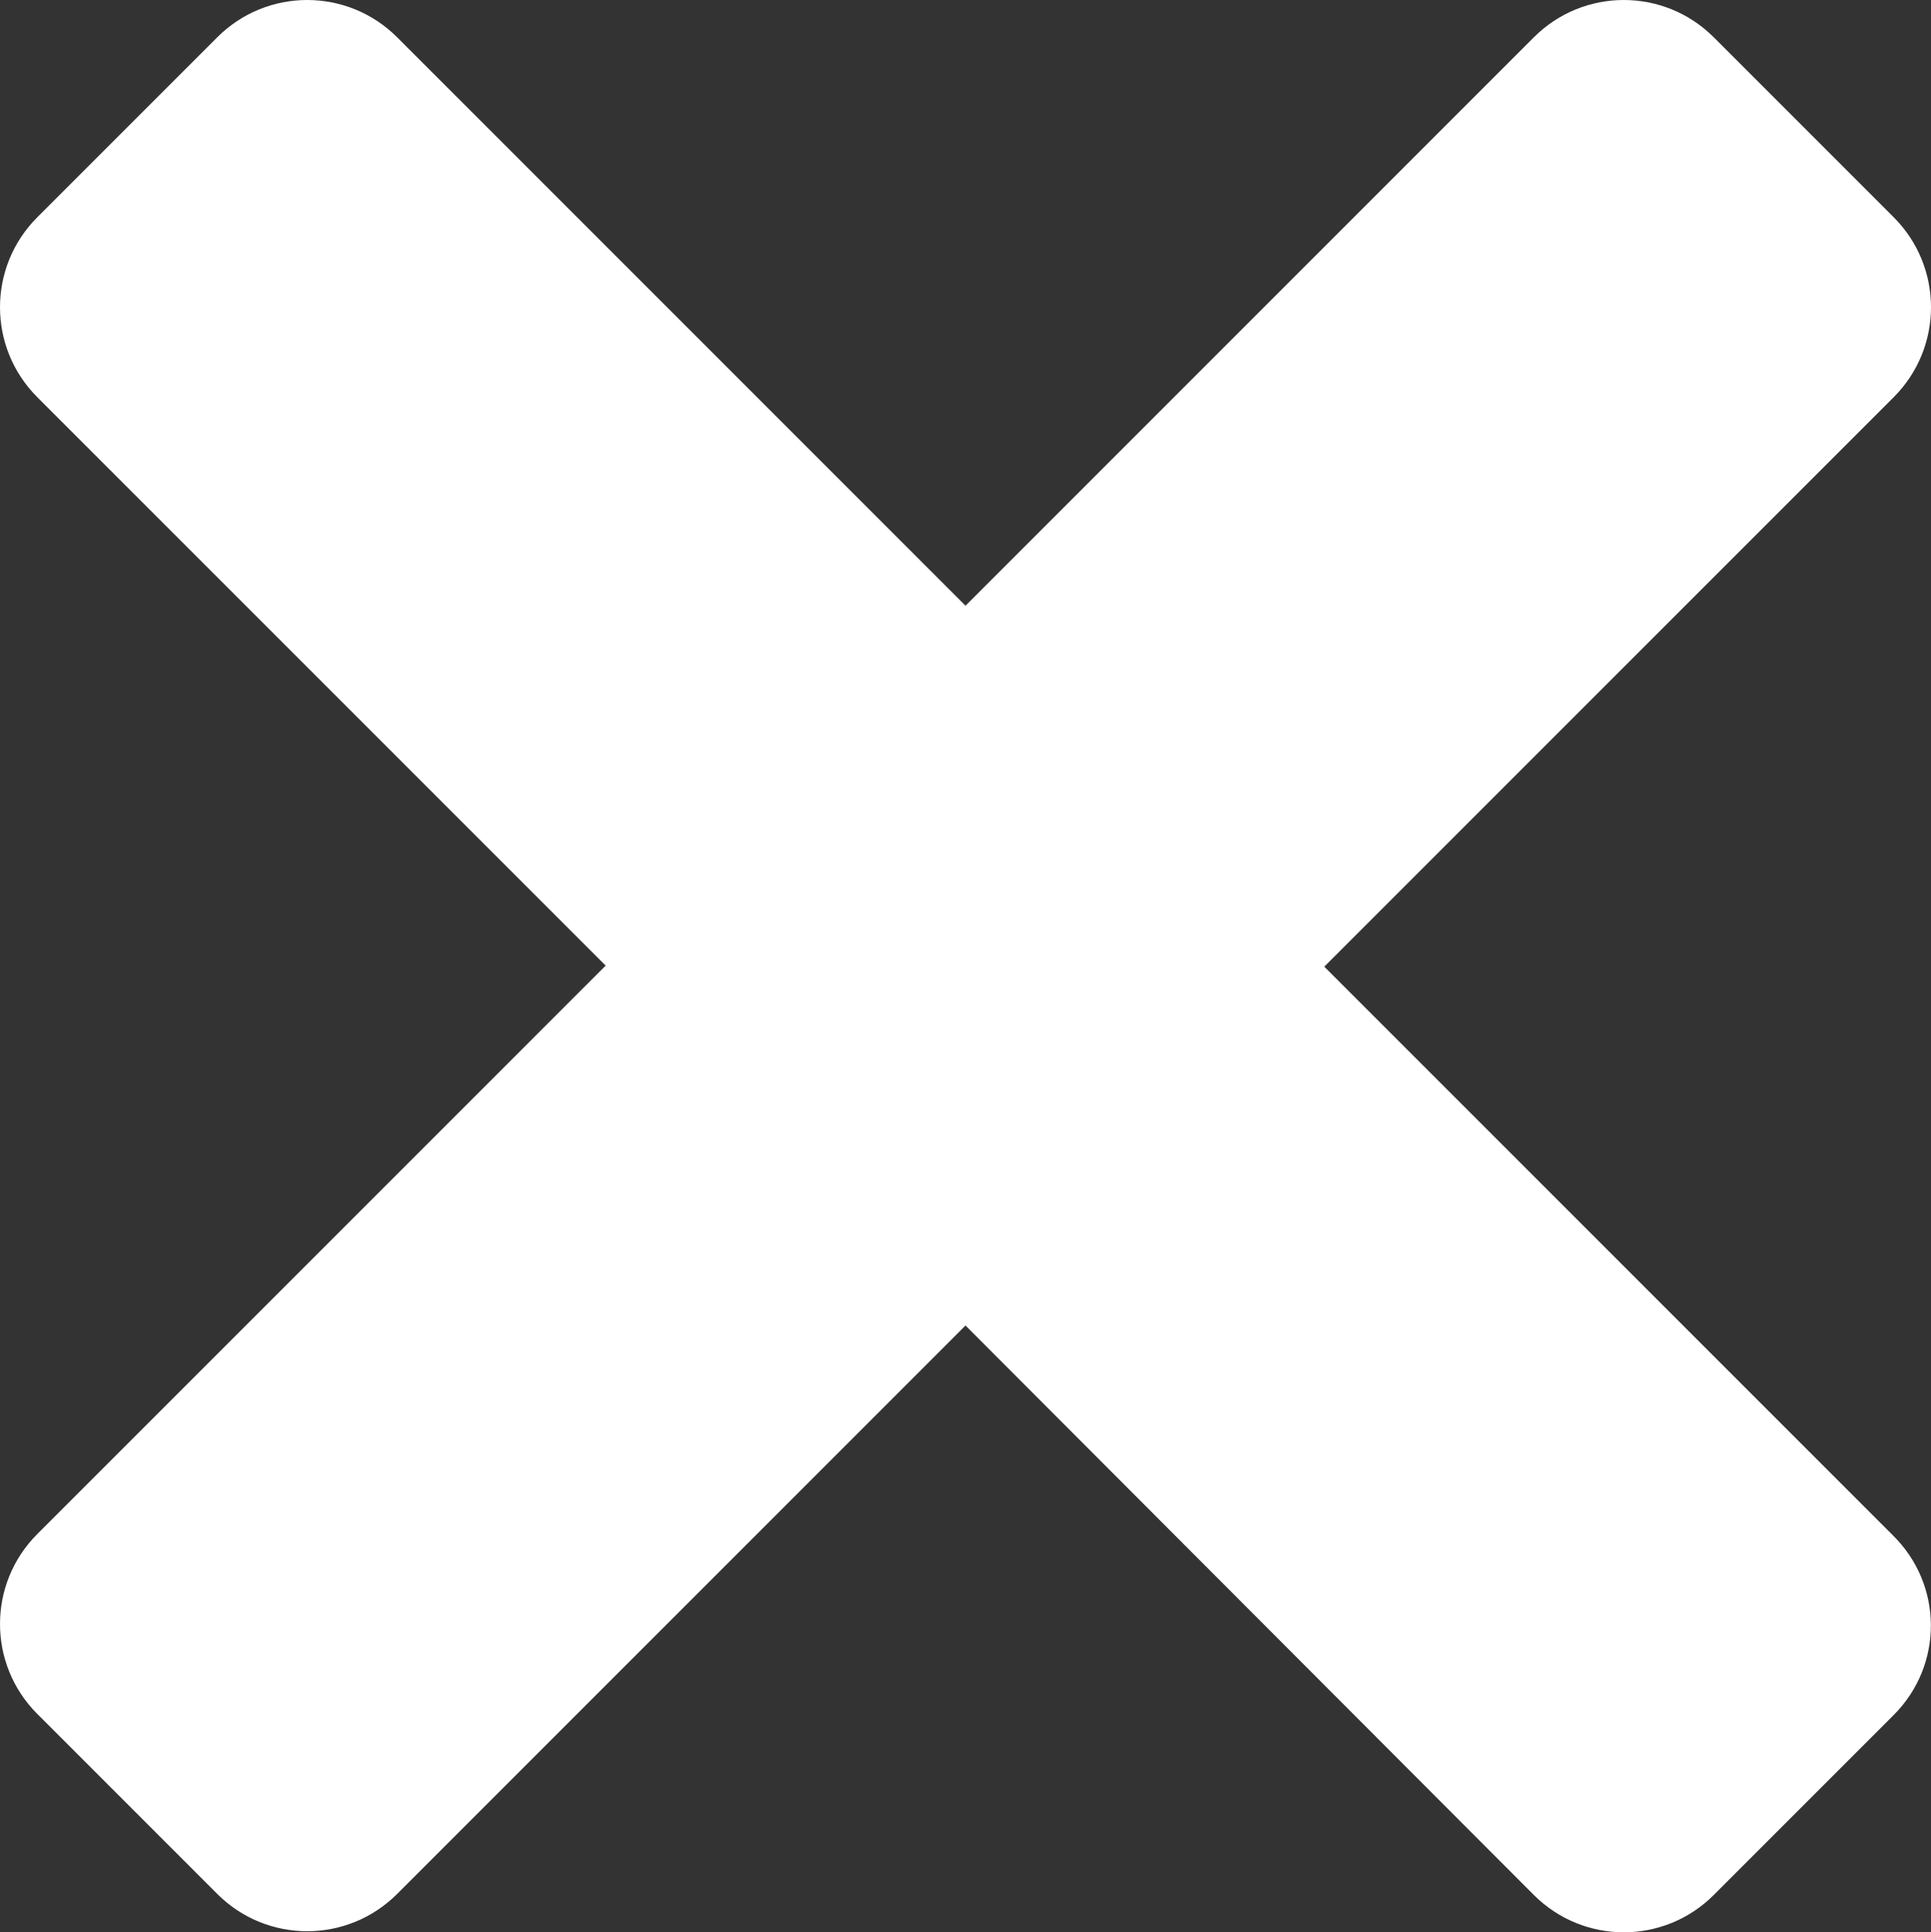 <?xml version="1.0" encoding="utf-8"?>
<!-- Generator: Adobe Illustrator 16.0.0, SVG Export Plug-In . SVG Version: 6.00 Build 0)  -->
<!DOCTYPE svg PUBLIC "-//W3C//DTD SVG 1.1//EN" "http://www.w3.org/Graphics/SVG/1.1/DTD/svg11.dtd">
<svg version="1.1" id="圖層_1" focusable="false" xmlns="http://www.w3.org/2000/svg" xmlns:xlink="http://www.w3.org/1999/xlink"
	 x="0px" y="0px" width="249.239px" height="249.376px" viewBox="181.38 336.815 249.239 249.376"
	 style="enable-background:new 181.38 336.815 249.239 249.376;" xml:space="preserve">
<rect x="181.38" y="336.815" width="249.239" height="249.376" fill="#333333" stroke="none"/>
<path style="fill:#FFFFFF;" d="M425.805,558.152l-23.224,23.224c-6.42,6.421-16.803,6.421-23.223,0L306,507.881l-73.358,73.358
	c-6.42,6.421-16.803,6.421-23.223,0l-23.224-23.224c-6.42-6.42-6.42-16.802,0-23.223l73.358-73.358l-73.358-73.358
	c-6.42-6.42-6.42-16.803,0-23.223l23.224-23.223c6.42-6.42,16.803-6.42,23.223,0L306,414.988l73.358-73.358
	c6.42-6.42,16.803-6.42,23.223,0l23.224,23.223c6.42,6.42,6.42,16.803,0,23.223l-73.495,73.495l73.358,73.358
	C432.225,541.35,432.225,551.732,425.805,558.152z"/>
</svg>
